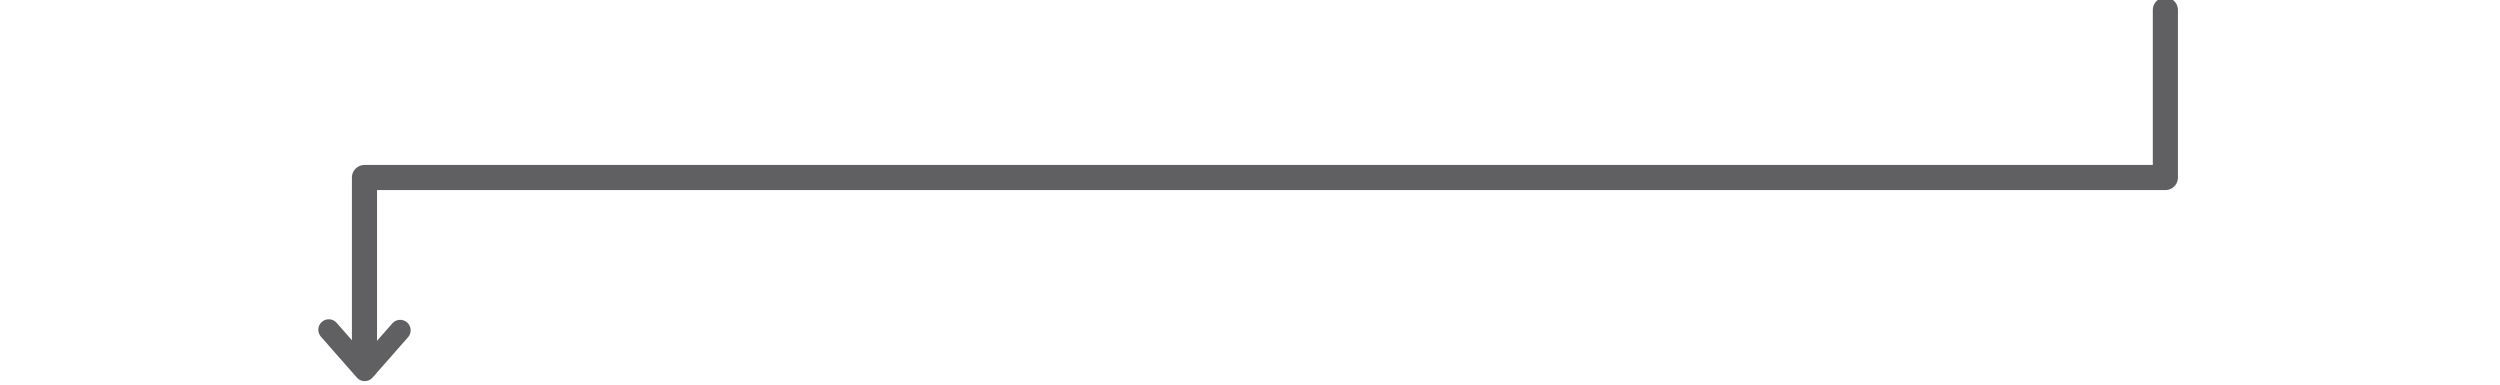 <?xml version="1.0" encoding="utf-8"?>
<!-- Generator: Adobe Illustrator 16.0.0, SVG Export Plug-In . SVG Version: 6.00 Build 0)  -->
<!DOCTYPE svg PUBLIC "-//W3C//DTD SVG 1.1//EN" "http://www.w3.org/Graphics/SVG/1.1/DTD/svg11.dtd">
<svg version="1.1" xmlns="http://www.w3.org/2000/svg" xmlns:xlink="http://www.w3.org/1999/xlink" x="0px" y="0px"
	 width="596.926px" height="91.988px" viewBox="0 0 596.926 91.988" enable-background="new 0 0 596.926 91.988"
	 xml:space="preserve">
<g id="Layer_1">
	<g>
		<defs>
			<rect id="SVGID_1_" x="76" y="-0.614" width="444.026" height="91.614"/>
		</defs>
		<clipPath id="SVGID_2_">
			<use xlink:href="#SVGID_1_"  overflow="visible"/>
		</clipPath>
		
			<polyline clip-path="url(#SVGID_2_)" fill="none" stroke="#606062" stroke-width="5" stroke-linecap="round" stroke-linejoin="round" stroke-miterlimit="10" points="
			78.5,78.735 87.083,88.5 95.552,78.866 		"/>
		
			<polyline clip-path="url(#SVGID_2_)" fill="none" stroke="#606062" stroke-width="6" stroke-linecap="round" stroke-linejoin="round" stroke-miterlimit="10" points="
			517.026,2.386 517.026,42.386 87.026,42.386 87.026,83.386 		"/>
	</g>
</g>
<g id="Layer_2">
</g>
</svg>
